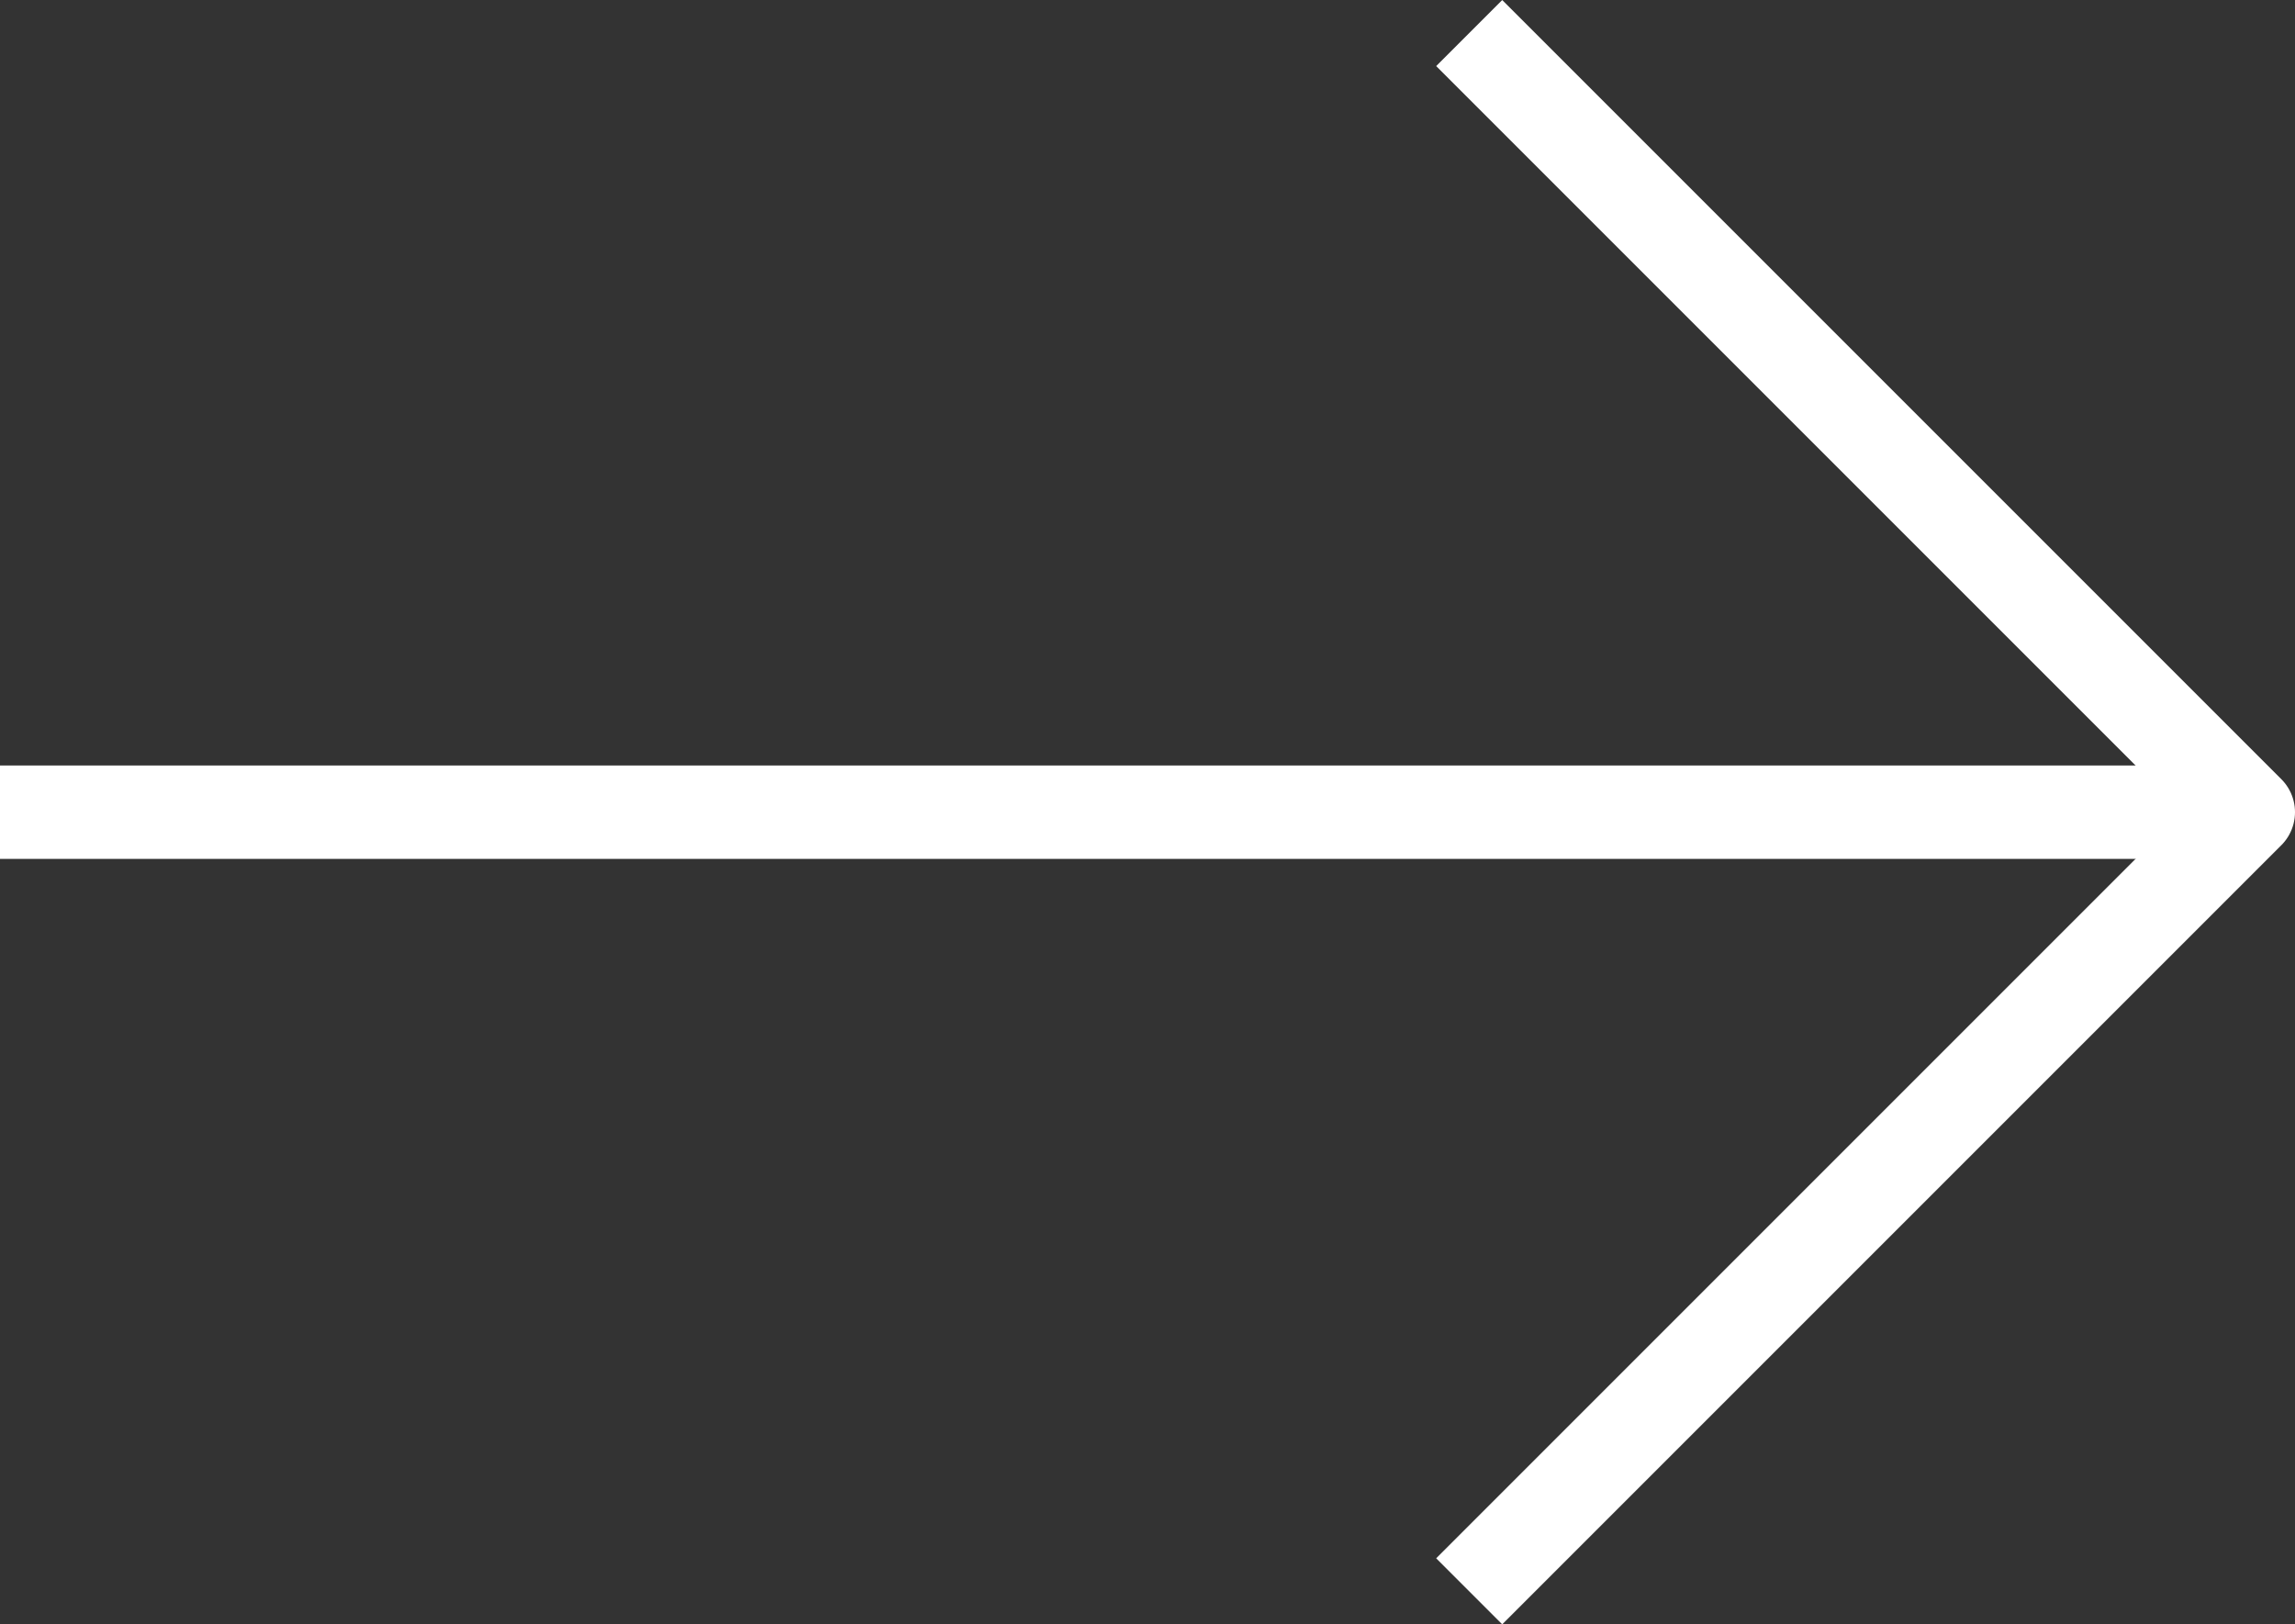 <svg xmlns="http://www.w3.org/2000/svg" width="24.576" height="17.393" viewBox="0 0 24.576 17.393">
  <rect x="0" y="0" width="24.576" height="17.393" fill="#333333" stroke="none"/>
  <g id="Grupo_7" data-name="Grupo 7" transform="translate(-461 -1187.821)">
    <path id="Caminho_1" data-name="Caminho 1" d="M0,0H23.8" transform="translate(461 1196.518)" fill="#FFFFFF" stroke="#FFFFFF" stroke-width="1"/>
    <path id="Caminho_2" data-name="Caminho 2" d="M472.928,1188.336l8.343,8.343-8.343,8.343" transform="translate(3.805 -0.161)" fill="none" stroke="#FFFFFF" stroke-linejoin="round" stroke-width="1"/>
  </g>
</svg>
